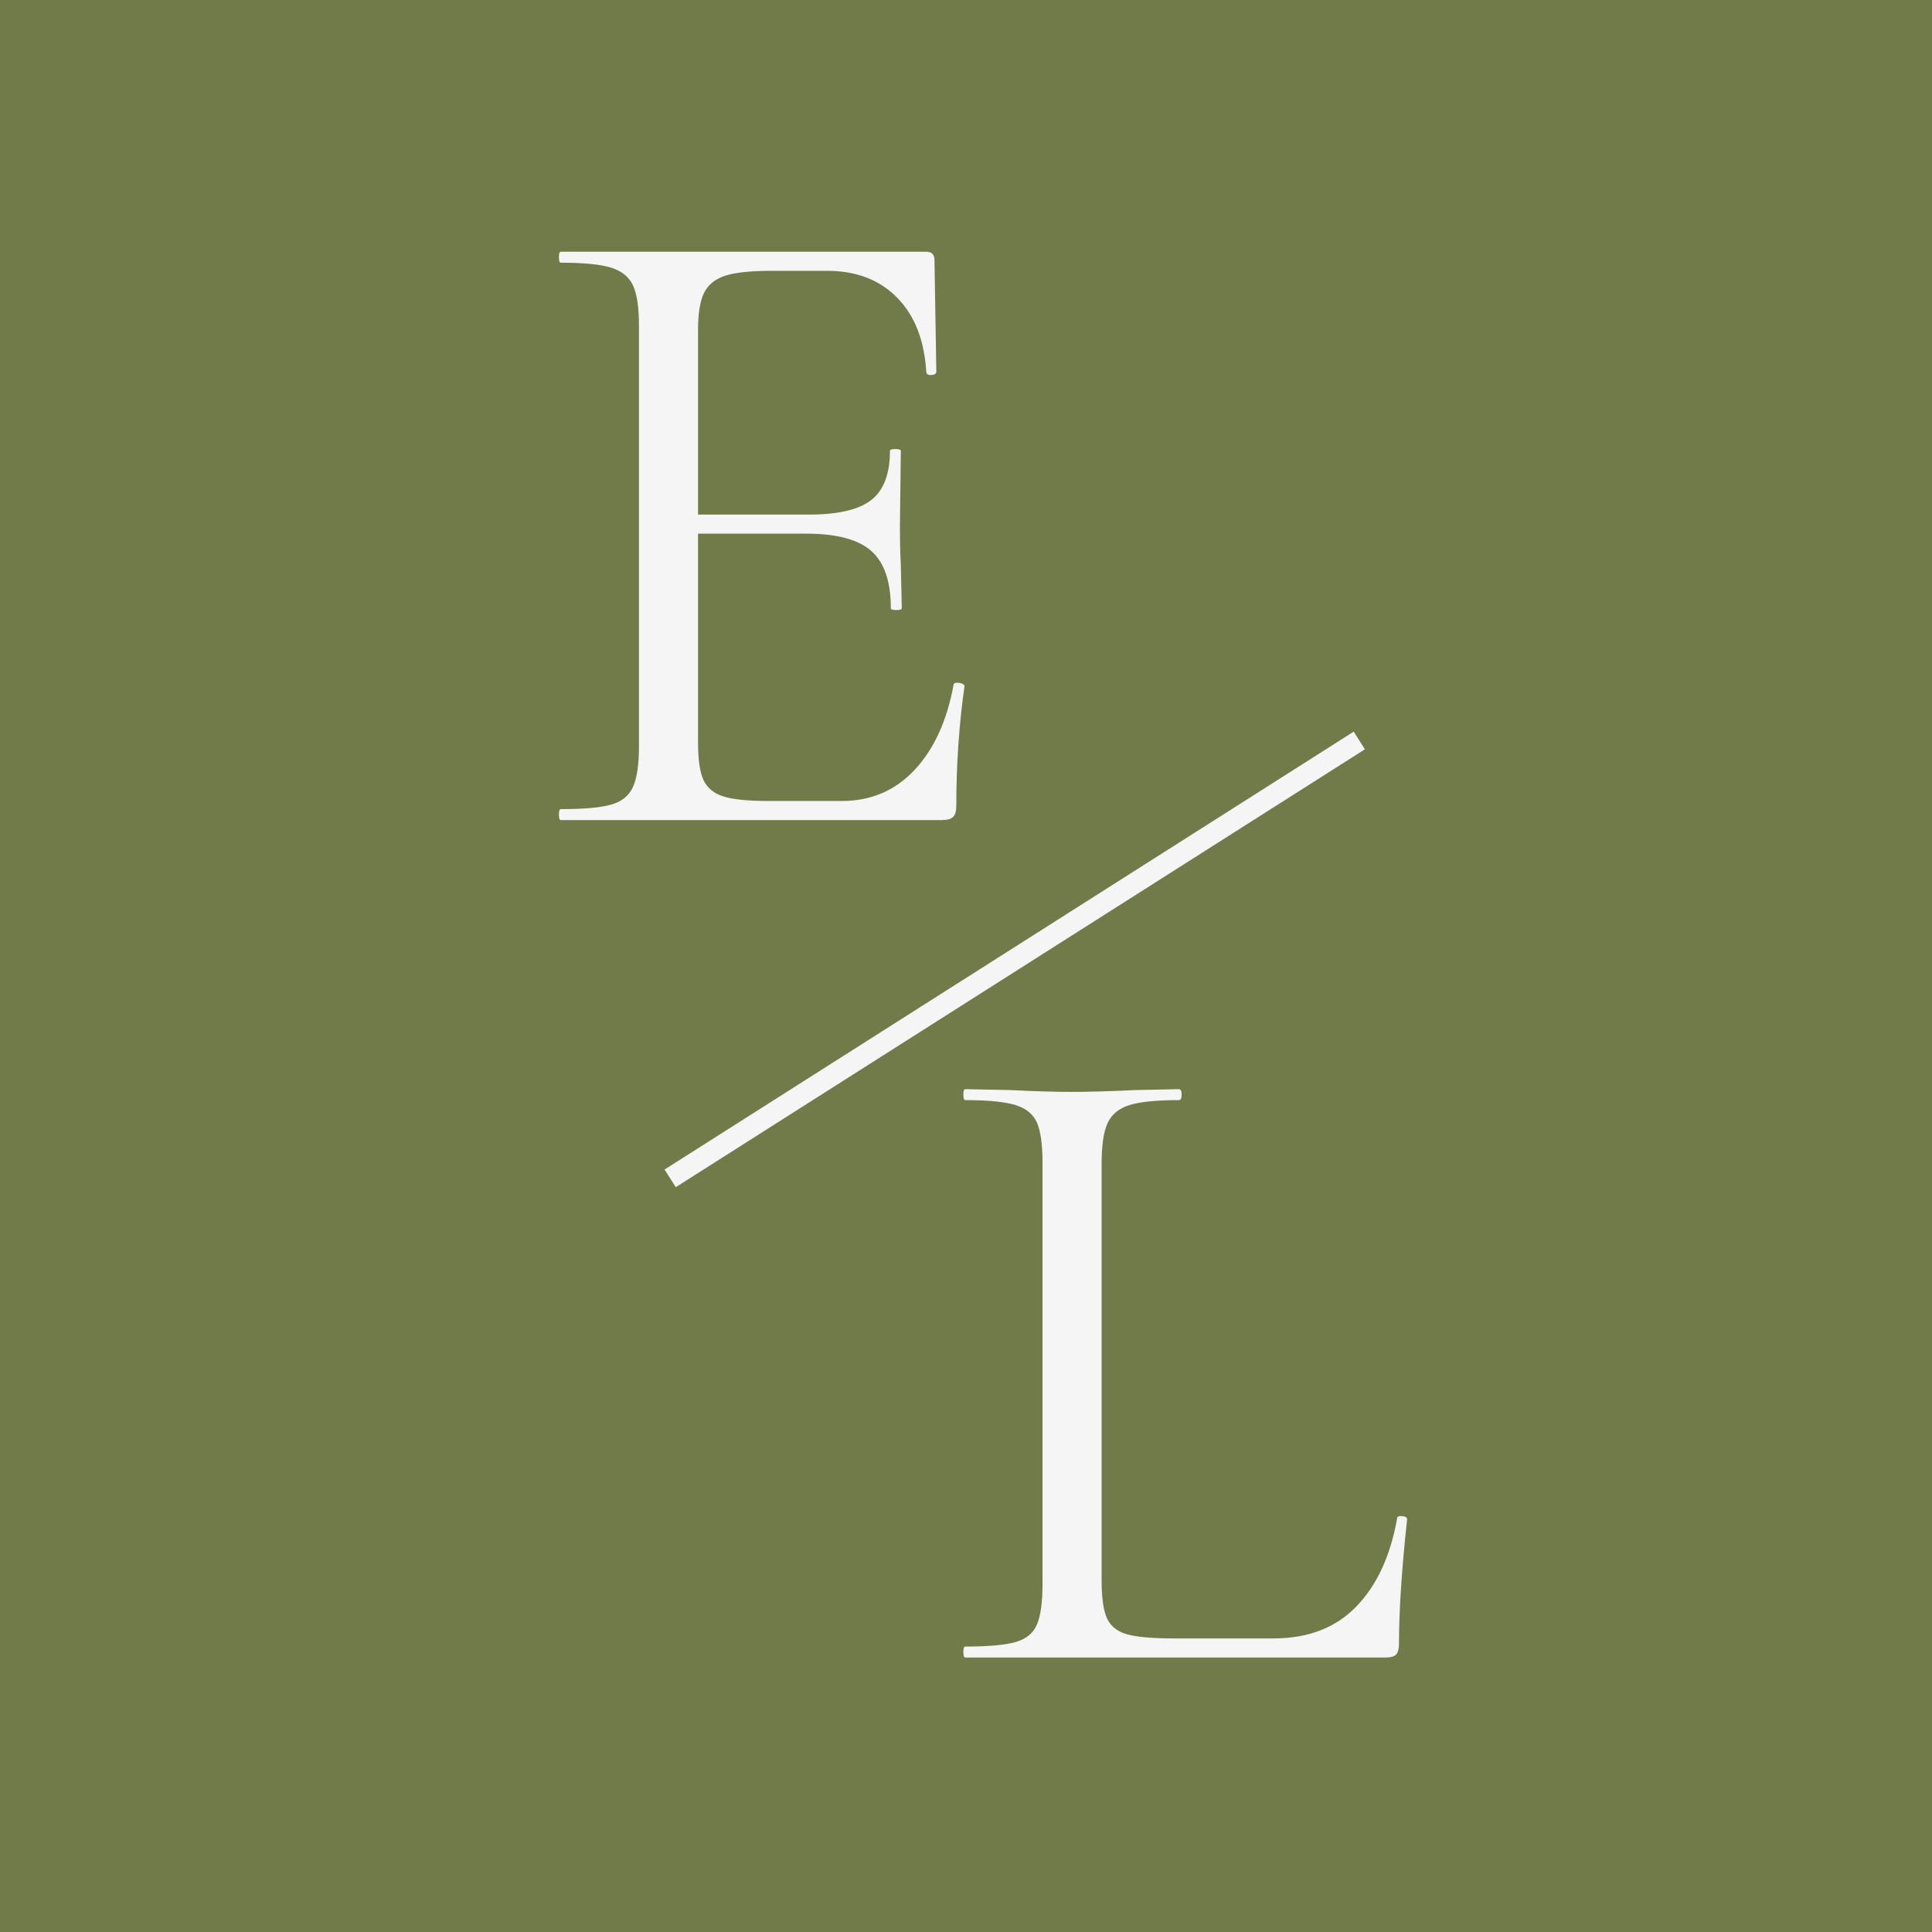 <?xml version="1.0" encoding="UTF-8" standalone="no"?>
<svg xmlns="http://www.w3.org/2000/svg" xmlns:xlink="http://www.w3.org/1999/xlink" width="500" zoomAndPan="magnify" viewBox="0 0 375 375" height="500" preserveAspectRatio="xMidYMid meet" version="1.0"><defs><g/></defs><rect x="-37.5" width="450" fill="#ffffff" y="-37.5" height="450" fill-opacity="1"/><rect x="-37.5" width="450" fill="#717b49" y="-37.5" height="450" fill-opacity="1"/><g fill="#f6f5f5" fill-opacity="1"><g transform="translate(101.255, 159.176)"><g><path d="M 83.844 -26.297 C 83.844 -26.535 84.078 -26.656 84.547 -26.656 C 84.898 -26.656 85.223 -26.594 85.516 -26.469 C 85.805 -26.352 85.953 -26.18 85.953 -25.953 C 84.891 -18.535 84.359 -10.766 84.359 -2.641 C 84.359 -1.703 84.148 -1.023 83.734 -0.609 C 83.328 -0.203 82.598 0 81.547 0 L 7.594 0 C 7.352 0 7.234 -0.352 7.234 -1.062 C 7.234 -1.77 7.352 -2.125 7.594 -2.125 C 12.062 -2.125 15.32 -2.414 17.375 -3 C 19.438 -3.594 20.848 -4.738 21.609 -6.438 C 22.379 -8.145 22.766 -10.766 22.766 -14.297 L 22.766 -96.016 C 22.766 -99.547 22.379 -102.133 21.609 -103.781 C 20.848 -105.426 19.438 -106.57 17.375 -107.219 C 15.32 -107.863 12.062 -108.188 7.594 -108.188 C 7.352 -108.188 7.234 -108.539 7.234 -109.25 C 7.234 -109.957 7.352 -110.312 7.594 -110.312 L 78.547 -110.312 C 79.598 -110.312 80.125 -109.781 80.125 -108.719 L 80.484 -87.016 C 80.484 -86.66 80.188 -86.453 79.594 -86.391 C 79.008 -86.336 78.66 -86.488 78.547 -86.844 C 78.191 -93.07 76.305 -97.922 72.891 -101.391 C 69.484 -104.867 64.953 -106.609 59.297 -106.609 L 48.531 -106.609 C 44.414 -106.609 41.383 -106.285 39.438 -105.641 C 37.5 -104.992 36.145 -103.875 35.375 -102.281 C 34.613 -100.695 34.234 -98.316 34.234 -95.141 L 34.234 -59.297 L 55.781 -59.297 C 61.426 -59.297 65.453 -60.238 67.859 -62.125 C 70.273 -64.008 71.484 -67.188 71.484 -71.656 C 71.484 -71.895 71.832 -72.016 72.531 -72.016 C 73.238 -72.016 73.594 -71.895 73.594 -71.656 L 73.422 -57.359 C 73.422 -53.953 73.477 -51.363 73.594 -49.594 L 73.781 -41.125 C 73.781 -40.883 73.426 -40.766 72.719 -40.766 C 72.008 -40.766 71.656 -40.883 71.656 -41.125 C 71.656 -46.301 70.391 -50.004 67.859 -52.234 C 65.328 -54.473 61.125 -55.594 55.25 -55.594 L 34.234 -55.594 L 34.234 -15 C 34.234 -11.707 34.586 -9.297 35.297 -7.766 C 36.004 -6.234 37.297 -5.172 39.172 -4.578 C 41.055 -3.992 44.004 -3.703 48.016 -3.703 L 62.125 -3.703 C 67.77 -3.703 72.473 -5.703 76.234 -9.703 C 80.004 -13.703 82.539 -19.234 83.844 -26.297 Z M 83.844 -26.297 "/></g></g></g><g fill="#f6f5f5" fill-opacity="1"><g transform="translate(181.165, 321.72)"><g><path d="M 32.656 -15 C 32.656 -11.594 33.004 -9.125 33.703 -7.594 C 34.41 -6.062 35.707 -5.031 37.594 -4.5 C 39.477 -3.969 42.535 -3.703 46.766 -3.703 L 66.016 -3.703 C 72.723 -3.703 78.078 -5.758 82.078 -9.875 C 86.078 -14 88.723 -19.707 90.016 -27 C 90.016 -27.352 90.336 -27.5 90.984 -27.438 C 91.629 -27.383 91.953 -27.18 91.953 -26.828 C 90.898 -17.055 90.375 -8.992 90.375 -2.641 C 90.375 -1.703 90.195 -1.023 89.844 -0.609 C 89.488 -0.203 88.781 0 87.719 0 L 6.172 0 C 5.941 0 5.828 -0.352 5.828 -1.062 C 5.828 -1.77 5.941 -2.125 6.172 -2.125 C 10.648 -2.125 13.914 -2.414 15.969 -3 C 18.031 -3.594 19.414 -4.738 20.125 -6.438 C 20.832 -8.145 21.188 -10.766 21.188 -14.297 L 21.188 -96.016 C 21.188 -99.547 20.832 -102.133 20.125 -103.781 C 19.414 -105.426 18.031 -106.57 15.969 -107.219 C 13.914 -107.863 10.648 -108.188 6.172 -108.188 C 5.941 -108.188 5.828 -108.539 5.828 -109.25 C 5.828 -109.957 5.941 -110.312 6.172 -110.312 L 14.828 -110.141 C 19.766 -109.898 23.766 -109.781 26.828 -109.781 C 30.117 -109.781 34.238 -109.898 39.188 -110.141 L 47.656 -110.312 C 48.008 -110.312 48.188 -109.957 48.188 -109.25 C 48.188 -108.539 48.008 -108.188 47.656 -108.188 C 43.301 -108.188 40.094 -107.863 38.031 -107.219 C 35.977 -106.57 34.566 -105.395 33.797 -103.688 C 33.035 -101.988 32.656 -99.375 32.656 -95.844 Z M 32.656 -15 "/></g></g></g><path stroke-linecap="butt" transform="matrix(3.423, -2.175, 2.175, 3.423, 128.993, 227.006)" fill="none" stroke-linejoin="miter" d="M 0 0.5 L 39.076 0.5 " stroke="#f6f5f5" stroke-width="1" stroke-opacity="1" stroke-miterlimit="4"/></svg>